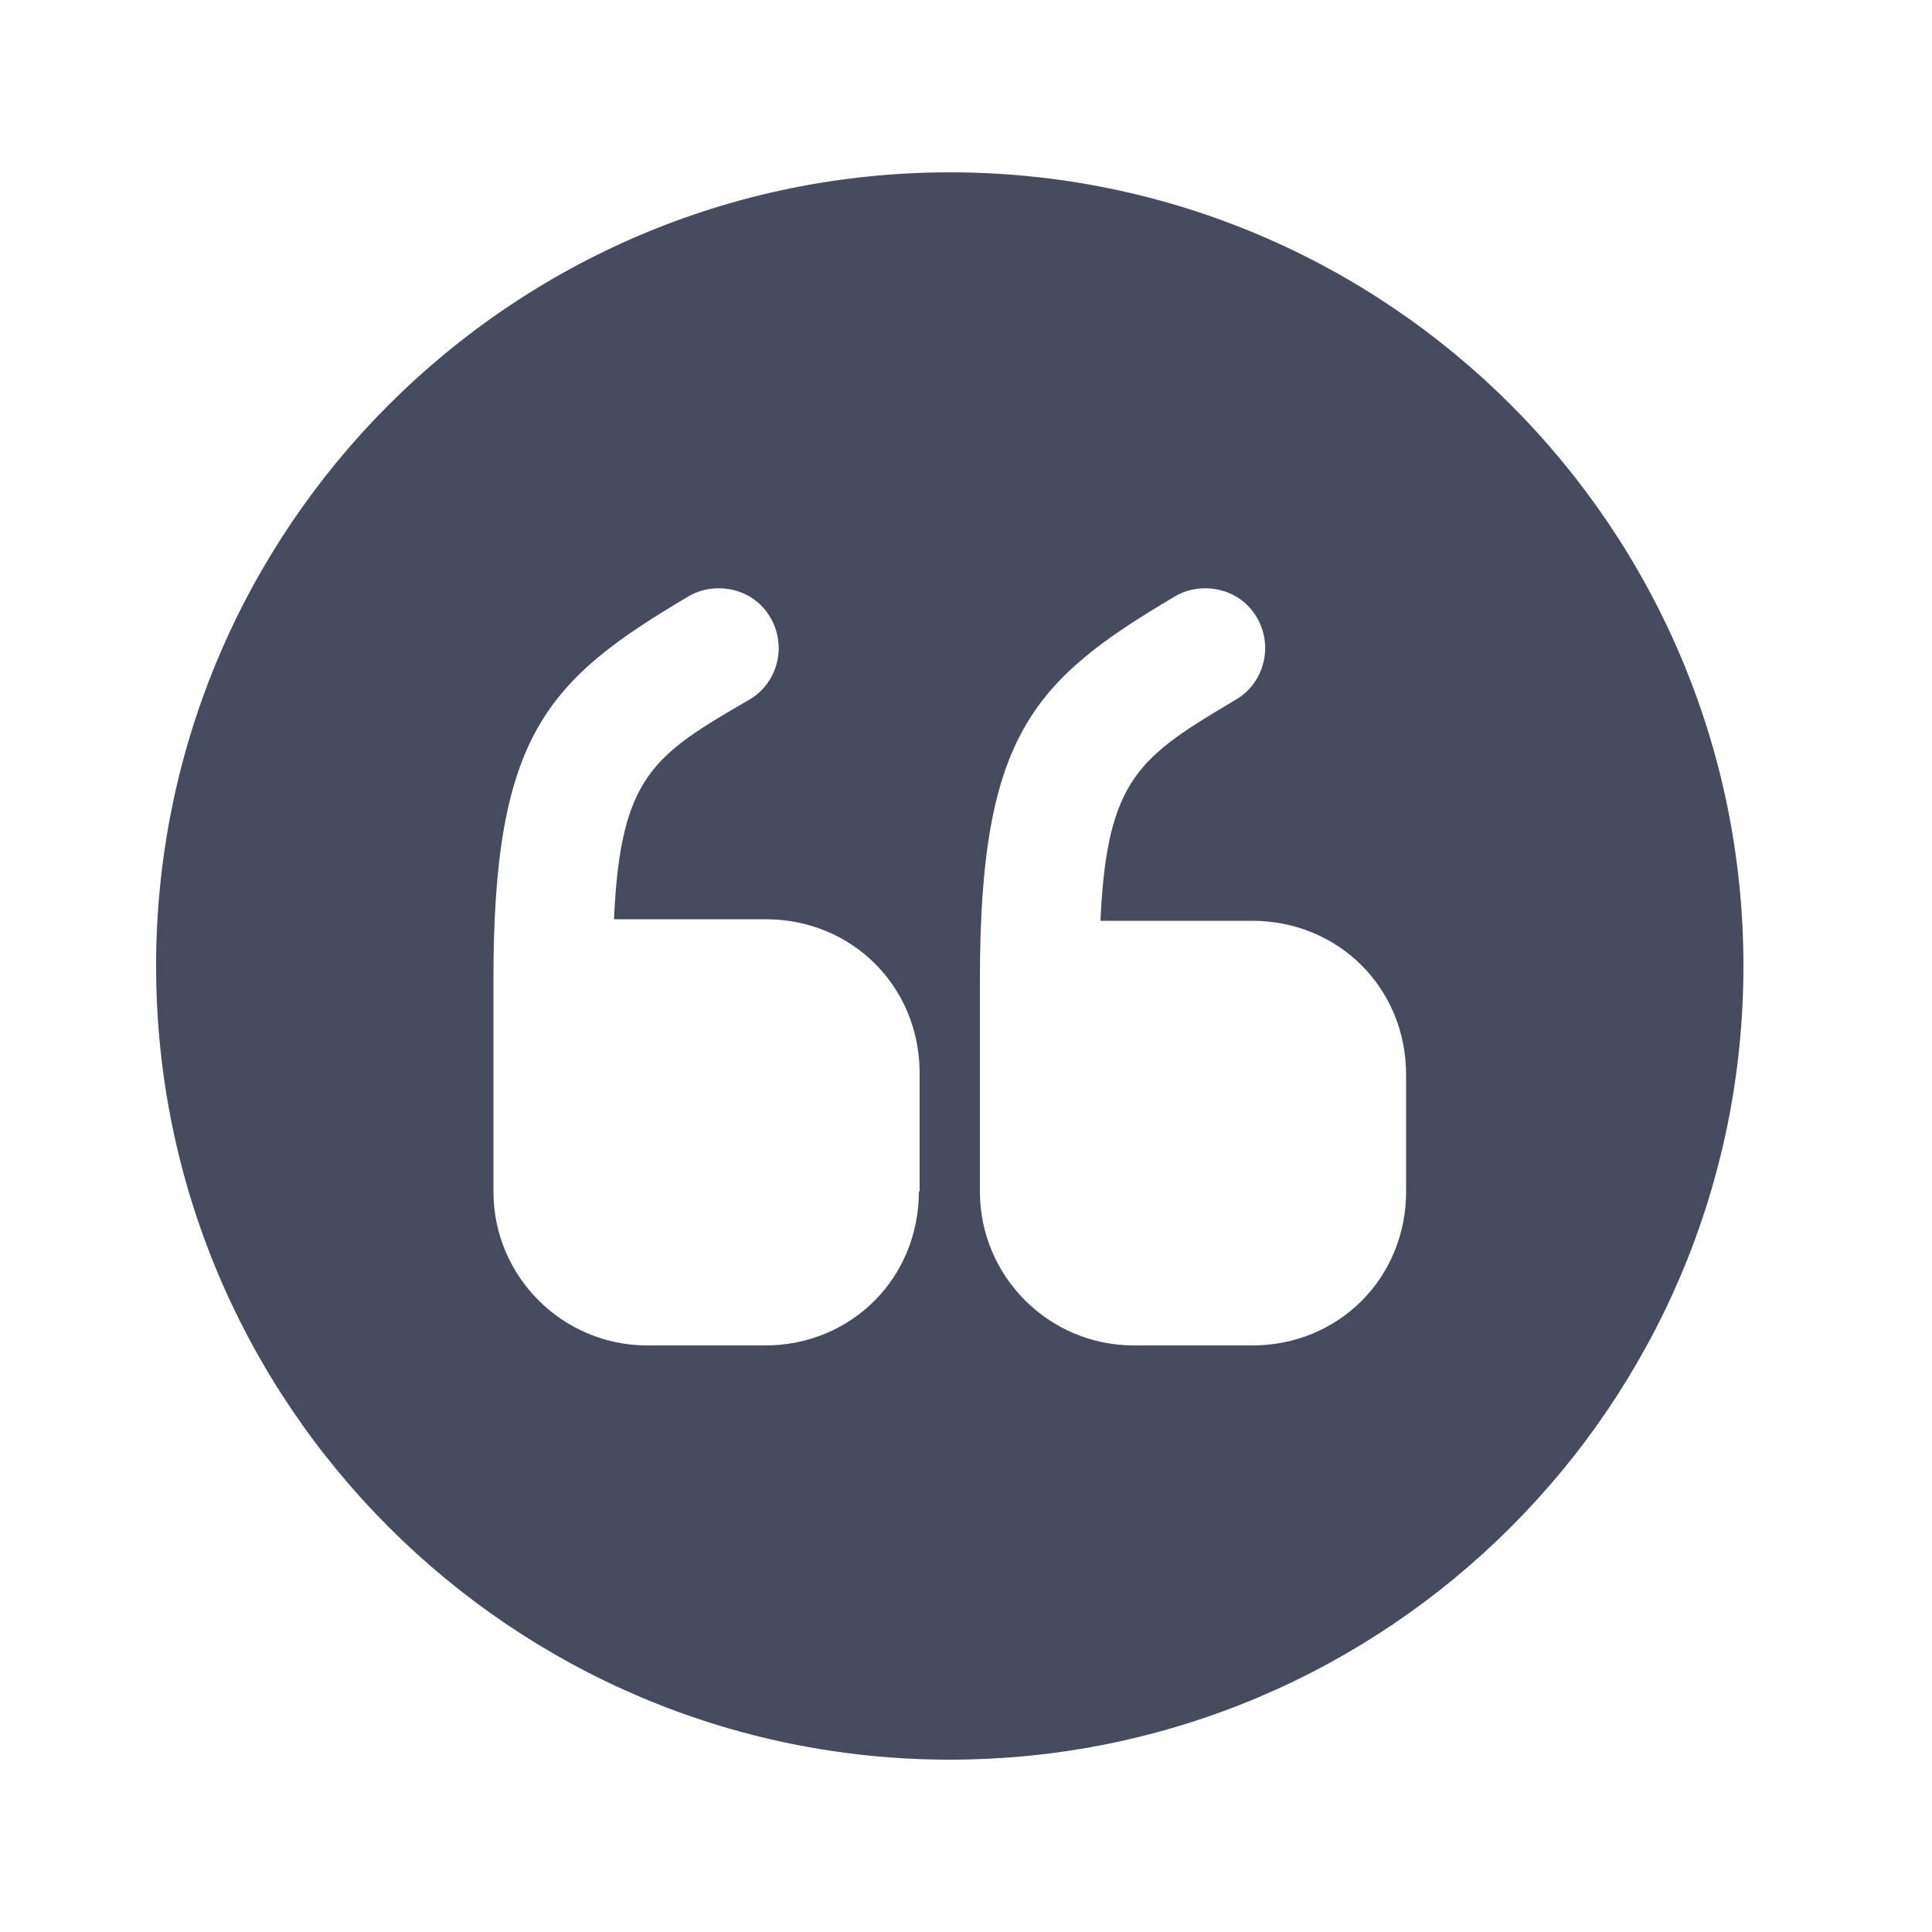 <?xml version="1.0" encoding="UTF-8"?>
<svg xmlns="http://www.w3.org/2000/svg" version="1.1" viewBox="0 0 100 100">
  <!-- Generator: Adobe Illustrator 29.3.1, SVG Export Plug-In . SVG Version: 2.1.0 Build 151)  -->
  <defs>
    <style>
      .st0 {
        fill: #d3ab9e;
      }

      .st1 {
        display: none;
      }

      .st2 {
        fill: #464c5d;
      }
    </style>
  </defs>
  <g id="Layer_1" class="st1">
    <path class="st0" d="M57.31,90.74c-1.07,0-2.11-.42-2.88-1.19-.96-.96-1.38-2.34-1.11-3.68l1.65-8.25c.17-.83.29-1.43.55-2.1.23-.59.54-1.16.9-1.69.41-.59.82-1,1.44-1.62l16.94-16.94c1.86-1.86,4.33-2.88,6.95-2.88s5.1,1.02,6.95,2.88c3.83,3.83,3.83,10.07,0,13.91l-16.94,16.94c-.62.62-1.03,1.03-1.63,1.45-.52.36-1.09.67-1.69.9-.67.26-1.27.38-2.1.55l-8.25,1.65c-.27.05-.53.08-.8.08ZM63.1,78.49c-.04.15-.1.45-.15.72l-.45,2.26,2.26-.45c.27-.05.58-.12.72-.15.11-.1.33-.32.53-.52l16.94-16.94c.66-.66.66-1.73,0-2.39-.43-.43-.93-.49-1.19-.49s-.76.06-1.19.49l-16.94,16.94c-.2.2-.41.41-.52.53ZM65.43,80.91s0,0,0,0c0,0,0,0,0,0ZM63.06,78.54s0,0,0,0h0ZM41.01,90.74h-15.48c-5.04,0-7.82,0-10.44-1.33-2.31-1.18-4.16-3.03-5.34-5.34-1.33-2.61-1.33-5.39-1.33-10.44v-39.11c0-5.04,0-7.82,1.33-10.44,1.18-2.31,3.03-4.16,5.34-5.34,2.47-1.26,5.09-1.33,9.62-1.33v-4.07c0-2.25,1.82-4.07,4.07-4.07s4.07,1.82,4.07,4.07v4.07h32.59v-4.07c0-2.25,1.82-4.07,4.07-4.07s4.07,1.82,4.07,4.07v4.07c4.54,0,7.15.07,9.62,1.33,2.32,1.18,4.16,3.03,5.34,5.34,1.33,2.61,1.33,5.39,1.33,10.44v7.33c0,2.25-1.82,4.07-4.07,4.07s-4.07-1.82-4.07-4.07H16.57v31.78c0,3.53,0,5.87.44,6.74.39.77,1.01,1.39,1.78,1.78.87.44,3.21.44,6.74.44h15.48c2.25,0,4.07,1.82,4.07,4.07s-1.82,4.07-4.07,4.07ZM16.57,33.7h65.18c0-3.08-.03-5.12-.44-5.92-.39-.77-1.01-1.39-1.78-1.78-.87-.44-3.21-.44-6.74-.44H25.53c-3.53,0-5.87,0-6.74.44-.77.39-1.39,1.01-1.78,1.78-.41.8-.44,2.85-.44,5.92ZM41.01,74.44h-12.22c-2.25,0-4.07-1.82-4.07-4.07,0-2.25,1.82-4.07,4.07-4.07h12.22c2.25,0,4.07,1.82,4.07,4.07,0,2.25-1.82,4.07-4.07,4.07ZM55.27,58.15h-26.48c-2.25,0-4.07-1.82-4.07-4.07s1.82-4.07,4.07-4.07h26.48c2.25,0,4.07,1.82,4.07,4.07s-1.82,4.07-4.07,4.07Z"/>
  </g>
  <g id="Layer_2">
    <path class="st2" d="M49.16,8.92c-22.68,0-41.08,18.41-41.08,41.08s18.41,41.08,41.08,41.08,41.08-18.41,41.08-41.08S71.84,8.92,49.16,8.92ZM47.56,61.67c0,4.48-3.49,7.97-7.97,7.97h-6.08c-4.4,0-7.97-3.57-7.97-7.97v-10.97c0-12.65,2.75-15.49,10.11-19.84.49-.29,1.03-.41,1.56-.41,1.07,0,2.1.53,2.67,1.52.86,1.48.37,3.37-1.07,4.23-4.97,2.88-6.7,3.94-7.03,11.38h7.85c4.48,0,7.97,3.49,7.97,7.97v6.12h-.04ZM72.78,61.67c0,4.48-3.49,7.97-7.97,7.97h-6.12c-4.4,0-7.97-3.57-7.97-7.97v-10.97c0-12.65,2.75-15.49,10.11-19.84.49-.29,1.03-.41,1.56-.41,1.07,0,2.1.53,2.67,1.52.86,1.48.37,3.37-1.07,4.23-4.97,2.96-6.7,4.03-7.03,11.46h7.85c4.48,0,7.97,3.49,7.97,7.97v6.04Z"/>
  </g>
</svg>